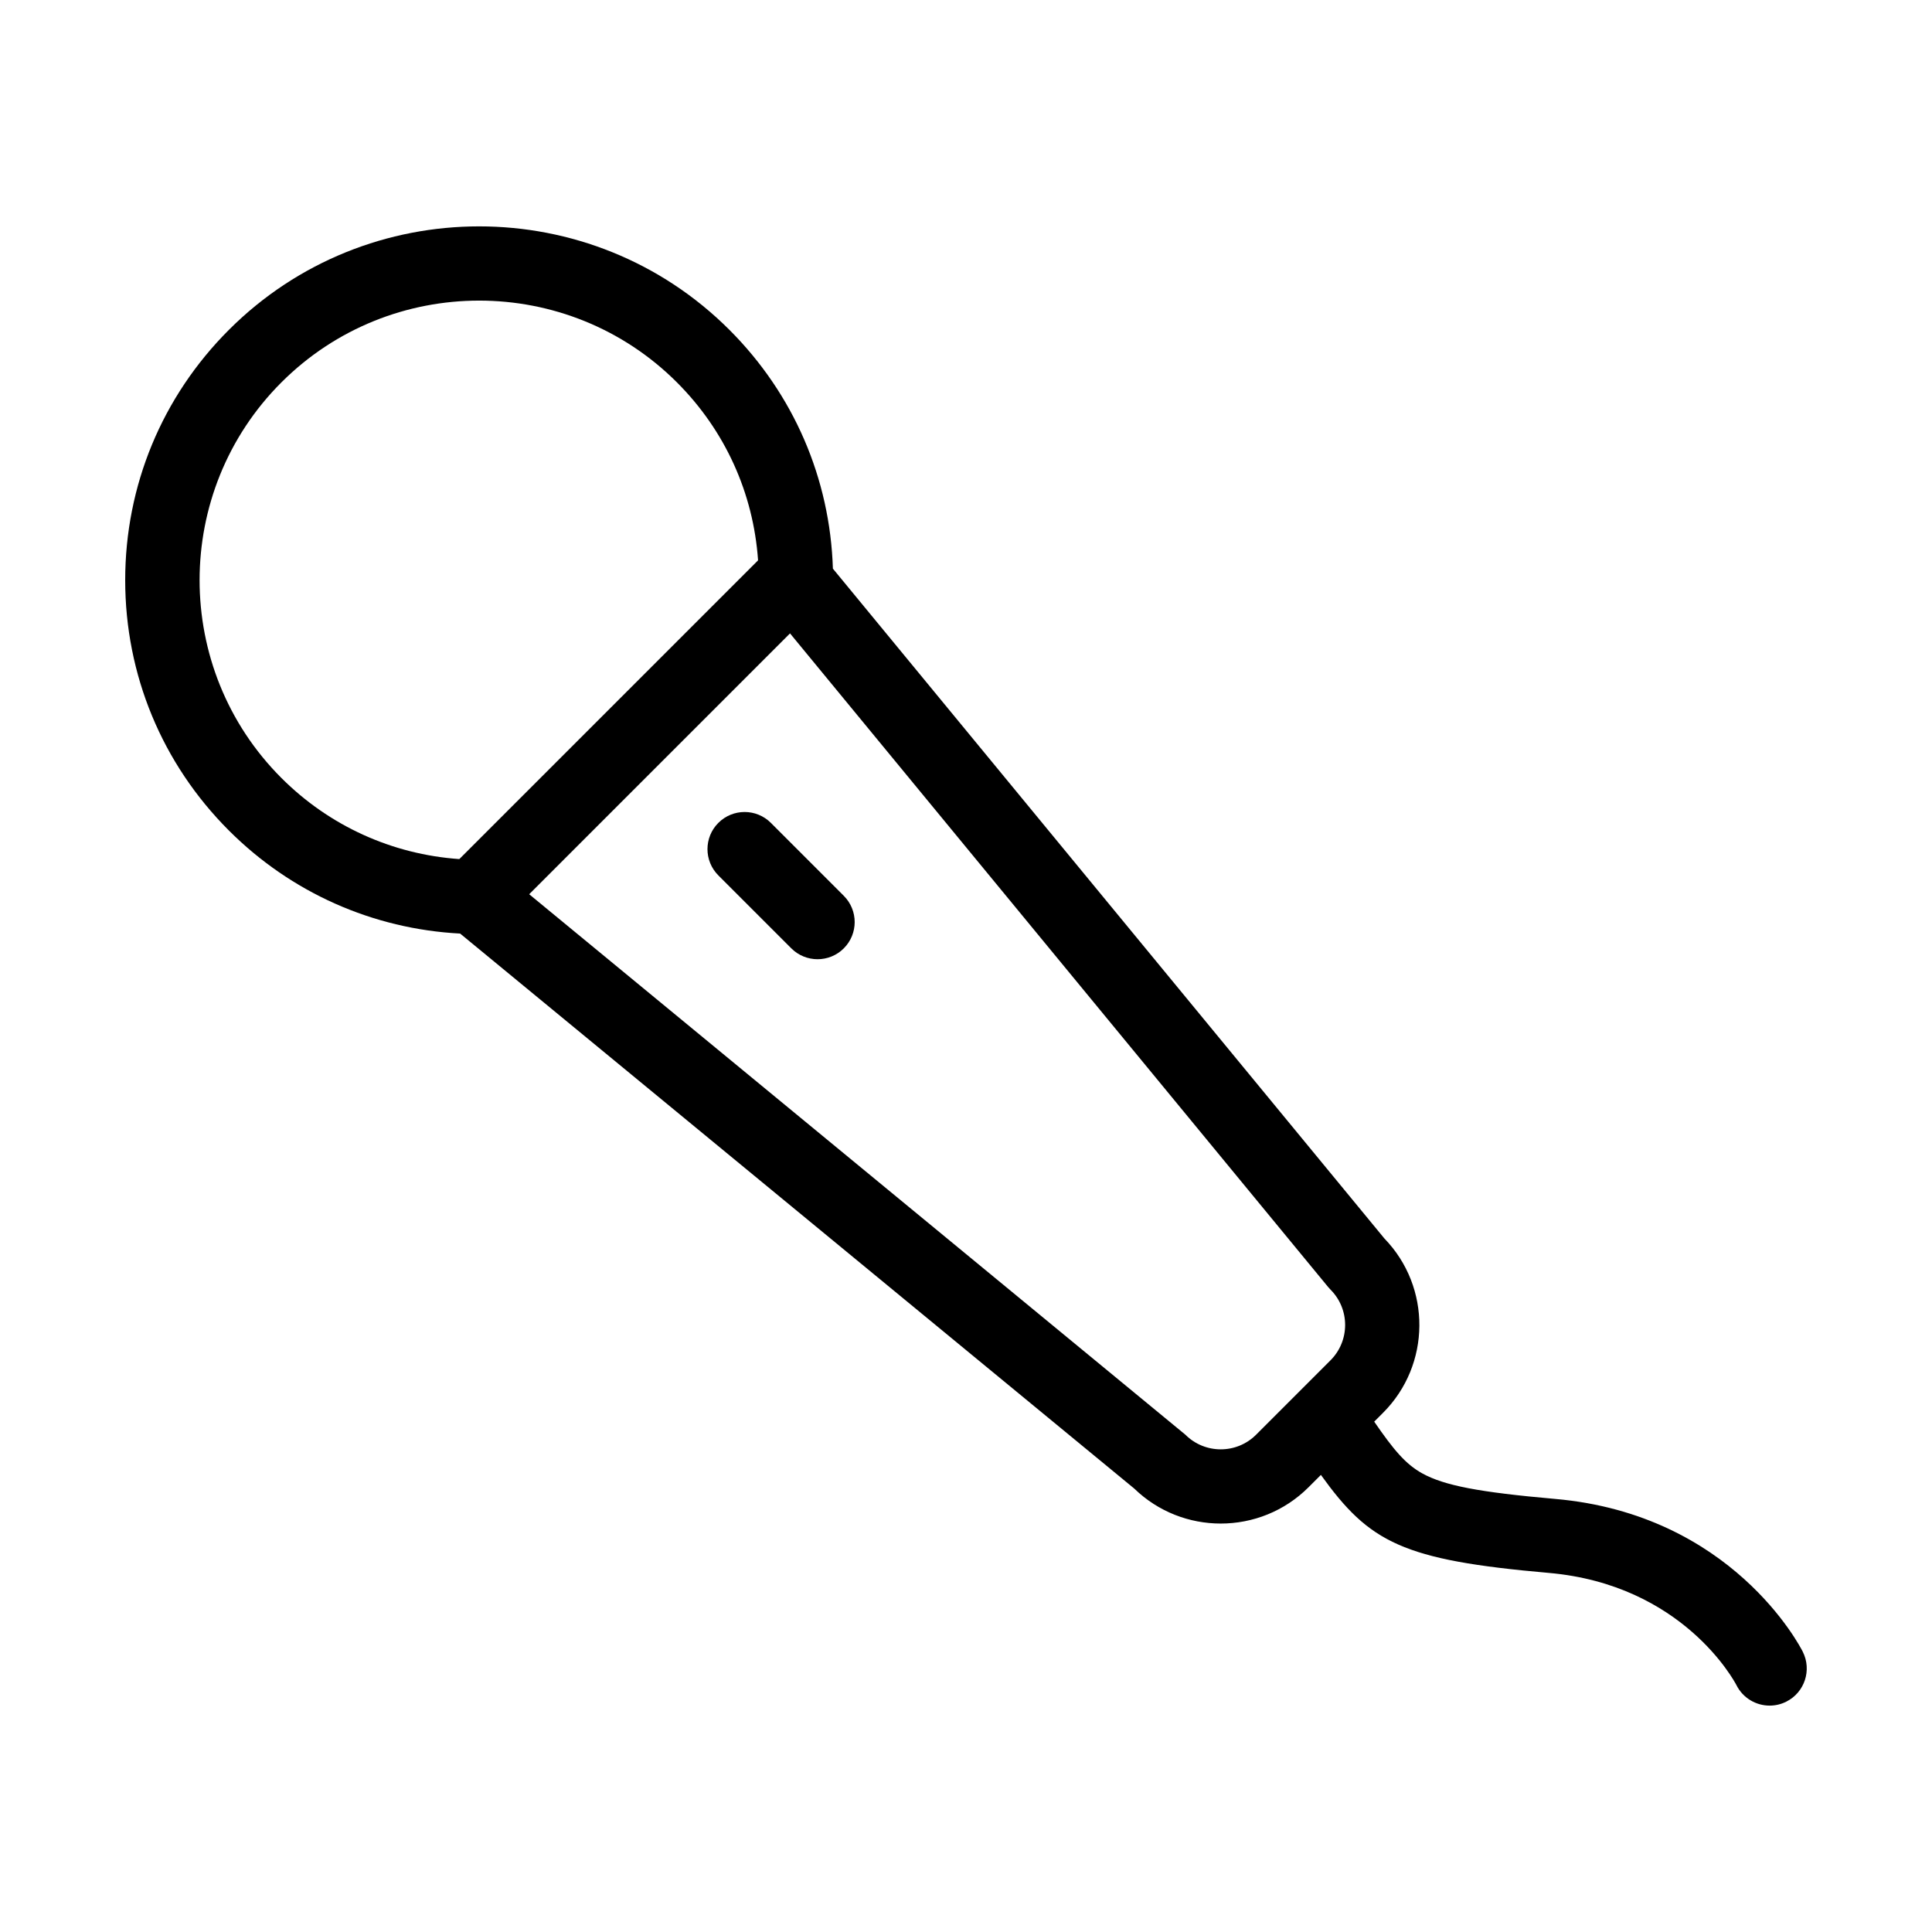 <?xml version="1.0" encoding="UTF-8"?>
<!-- The Best Svg Icon site in the world: iconSvg.co, Visit us! https://iconsvg.co -->
<svg fill="#000000" width="800px" height="800px" version="1.1" viewBox="144 144 512 512" xmlns="http://www.w3.org/2000/svg">
 <g>
  <path d="m348.29 362.07c-3.844-3.844-10.074-3.844-13.918 0s-3.844 10.074 0 13.918l19.332 19.332c1.922 1.922 4.441 2.883 6.957 2.883 2.519 0 5.035-0.961 6.957-2.883 3.844-3.844 3.844-10.074 0-13.918z"/>
  <path d="m621.77 581.75c-0.746-1.484-18.801-36.406-65.594-40.516-20.195-1.773-29.426-3.547-35.27-6.777-4.453-2.461-7.609-6.285-12.727-13.707l2.344-2.344c12.711-12.715 12.832-33.324 0.363-46.188l-146.16-177.52c-0.754-23.918-10.41-46.27-27.414-63.277-36.574-36.574-96.086-36.574-132.66 0-17.719 17.719-27.473 41.273-27.473 66.332 0 25.055 9.758 48.613 27.473 66.332 16.469 16.469 38.117 26.094 61.289 27.32l178.66 147.09c6.367 6.176 14.641 9.262 22.906 9.262 8.43 0 16.859-3.207 23.277-9.625l3.269-3.269c12.918 17.969 21.578 22.566 60.395 25.973 35.531 3.121 49.195 28.711 49.73 29.742 1.727 3.438 5.195 5.426 8.801 5.426 1.484 0 2.992-0.336 4.41-1.051 4.856-2.438 6.812-8.352 4.375-13.207zm-403.2-336.41c14.449-14.449 33.434-21.676 52.414-21.676s37.965 7.227 52.414 21.676c12.762 12.762 20.258 29.332 21.496 47.156l-79.168 79.168c-17.828-1.246-34.449-8.785-47.156-21.496-28.902-28.902-28.902-75.93 0-104.83zm239.58 278.88-173.91-143.24 69.125-69.125 142.6 173.21 0.637 0.703c5.164 5.16 5.164 13.559 0 18.723l-19.73 19.73c-5.16 5.16-13.562 5.16-18.723 0z"/>
 </g>
</svg>
